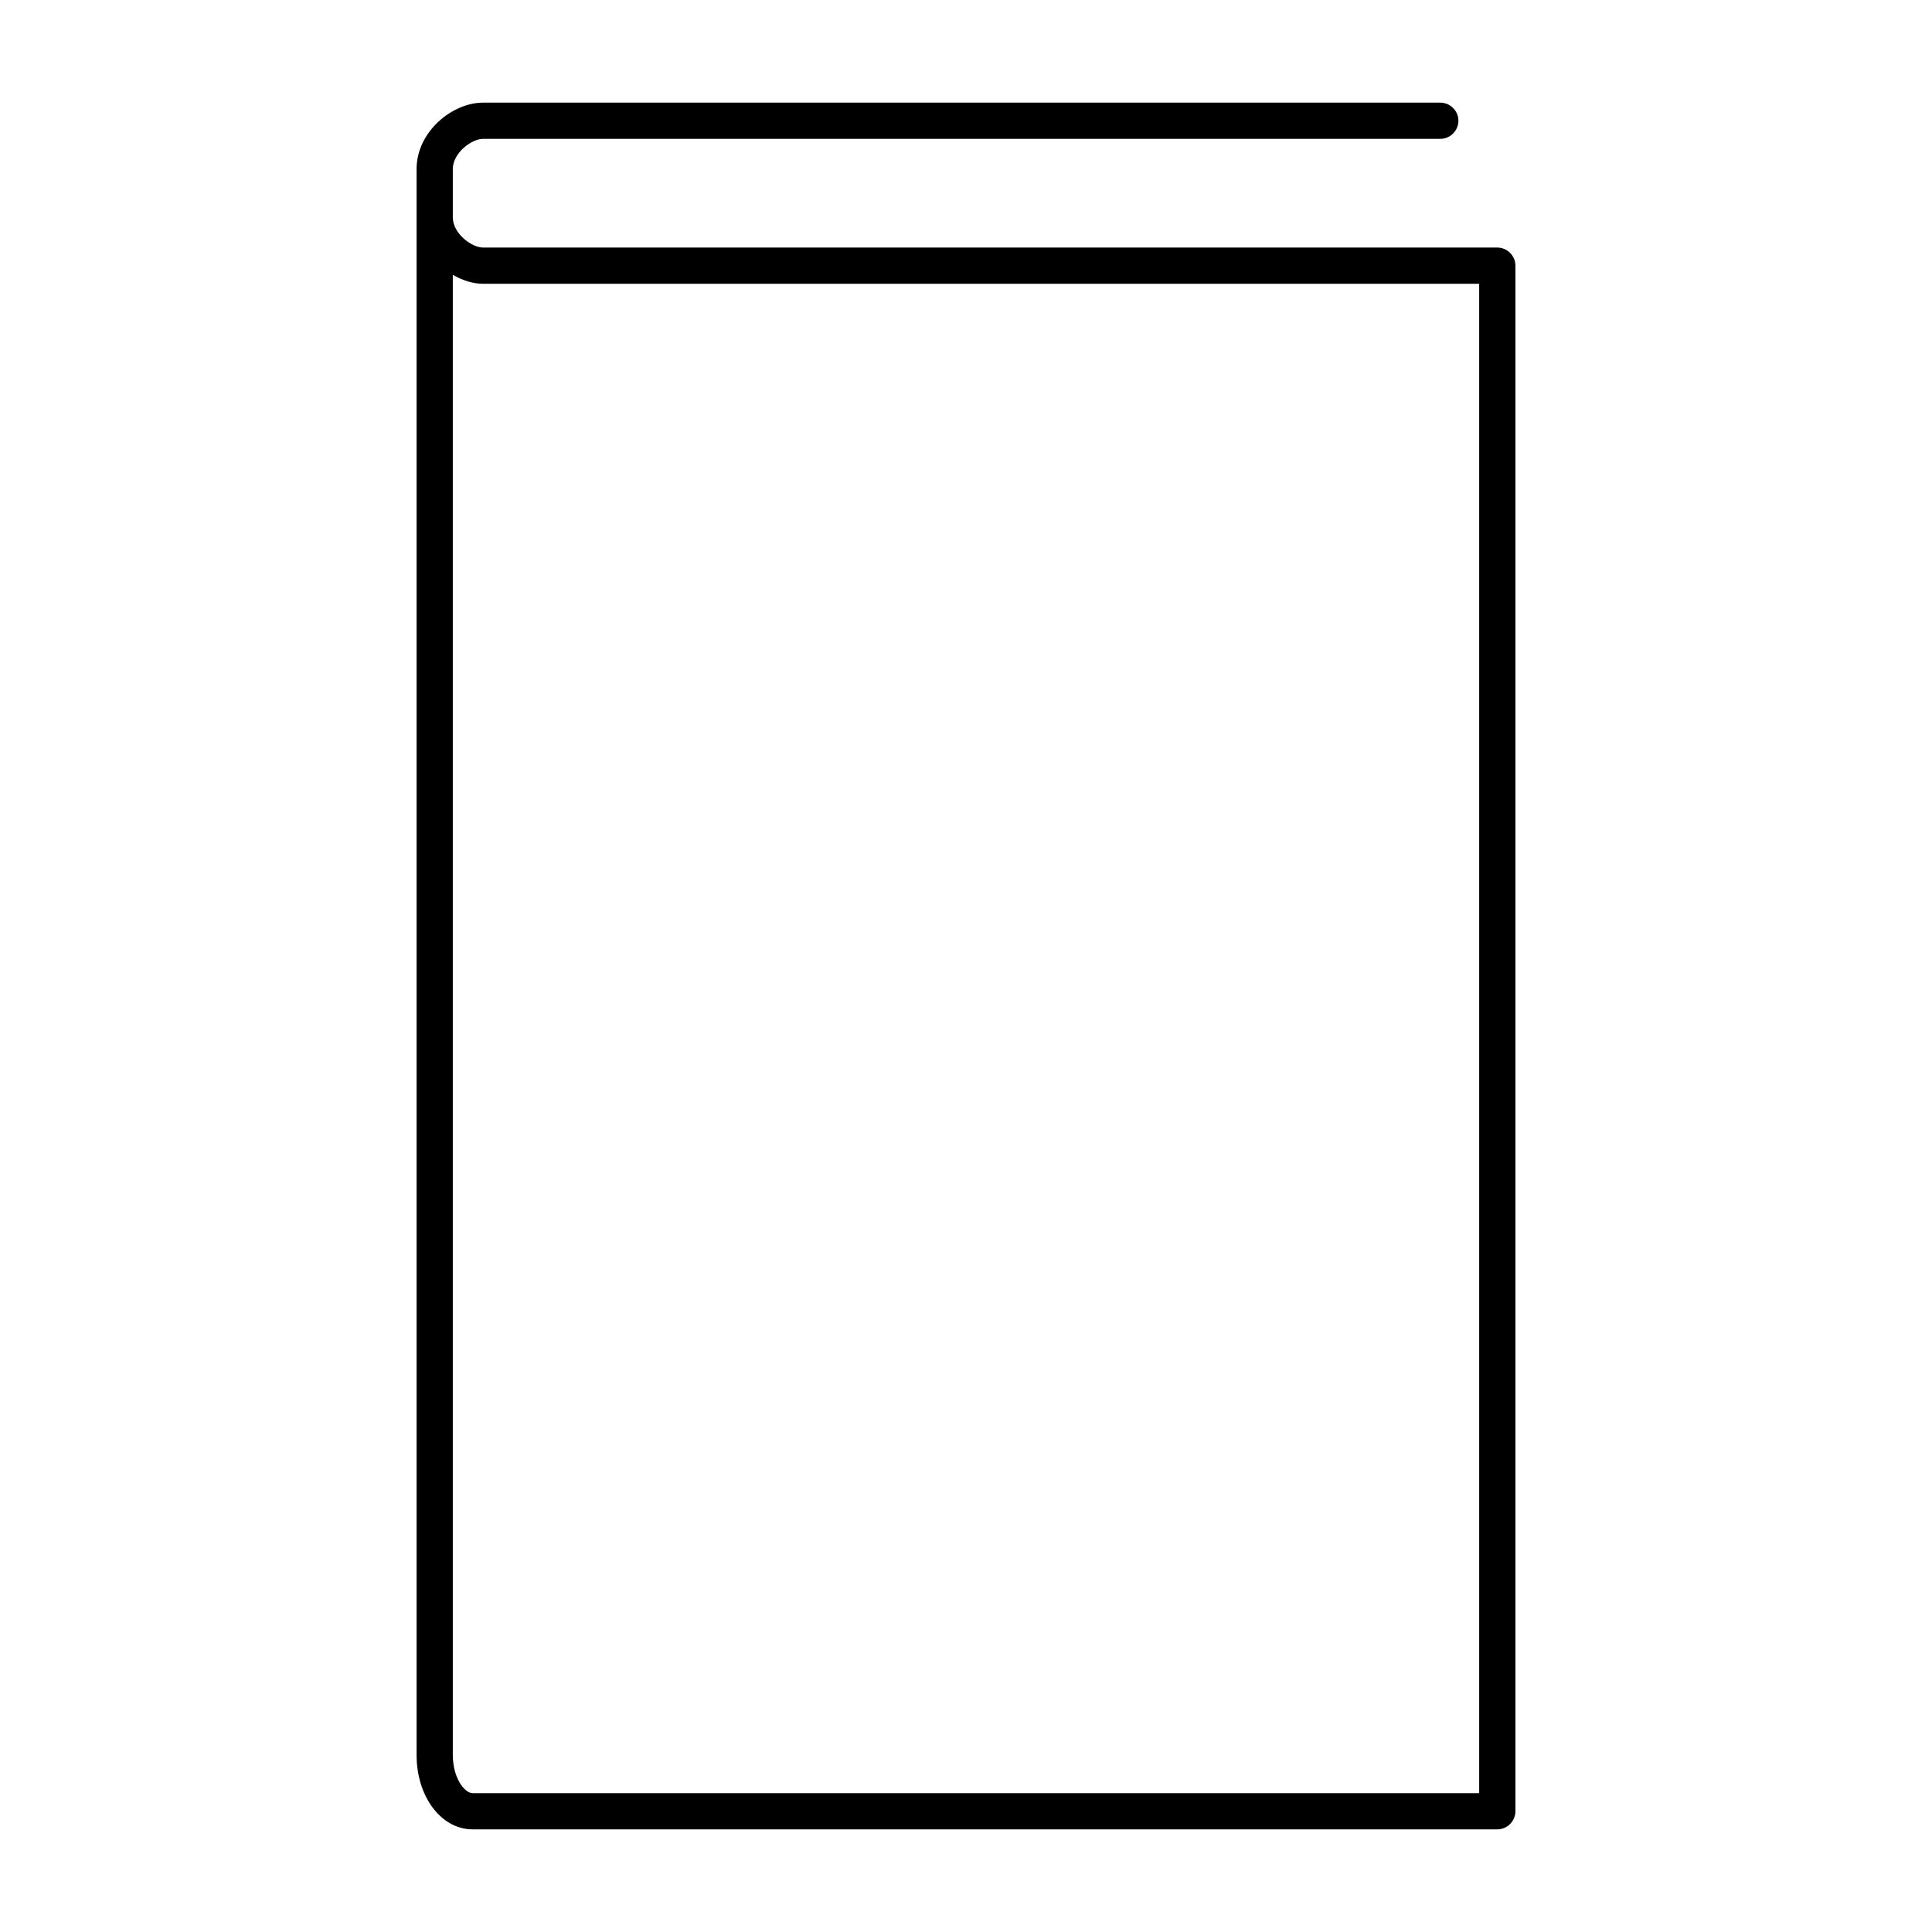 <?xml version="1.0" encoding="UTF-8"?><svg id="b" xmlns="http://www.w3.org/2000/svg" viewBox="0 0 80 80"><defs><style>.d{fill:none;}</style></defs><g id="c"><path d="m62,10.25H20c-.47,0-1.25-.58-1.25-1.25v-2c0-.67.78-1.25,1.25-1.25h39.64c.41,0,.75-.34.75-.75s-.34-.75-.75-.75H20c-1.27,0-2.75,1.2-2.75,2.75v65.67c0,1.73,1.02,3.08,2.32,3.08h42.43c.41,0,.75-.34.75-.75V11c0-.41-.34-.75-.75-.75ZM19.57,74.25c-.33,0-.82-.62-.82-1.58V11.38c.4.23.83.37,1.25.37h41.25v62.5H19.57Z"/><rect class="d" width="80" height="80"/></g></svg>